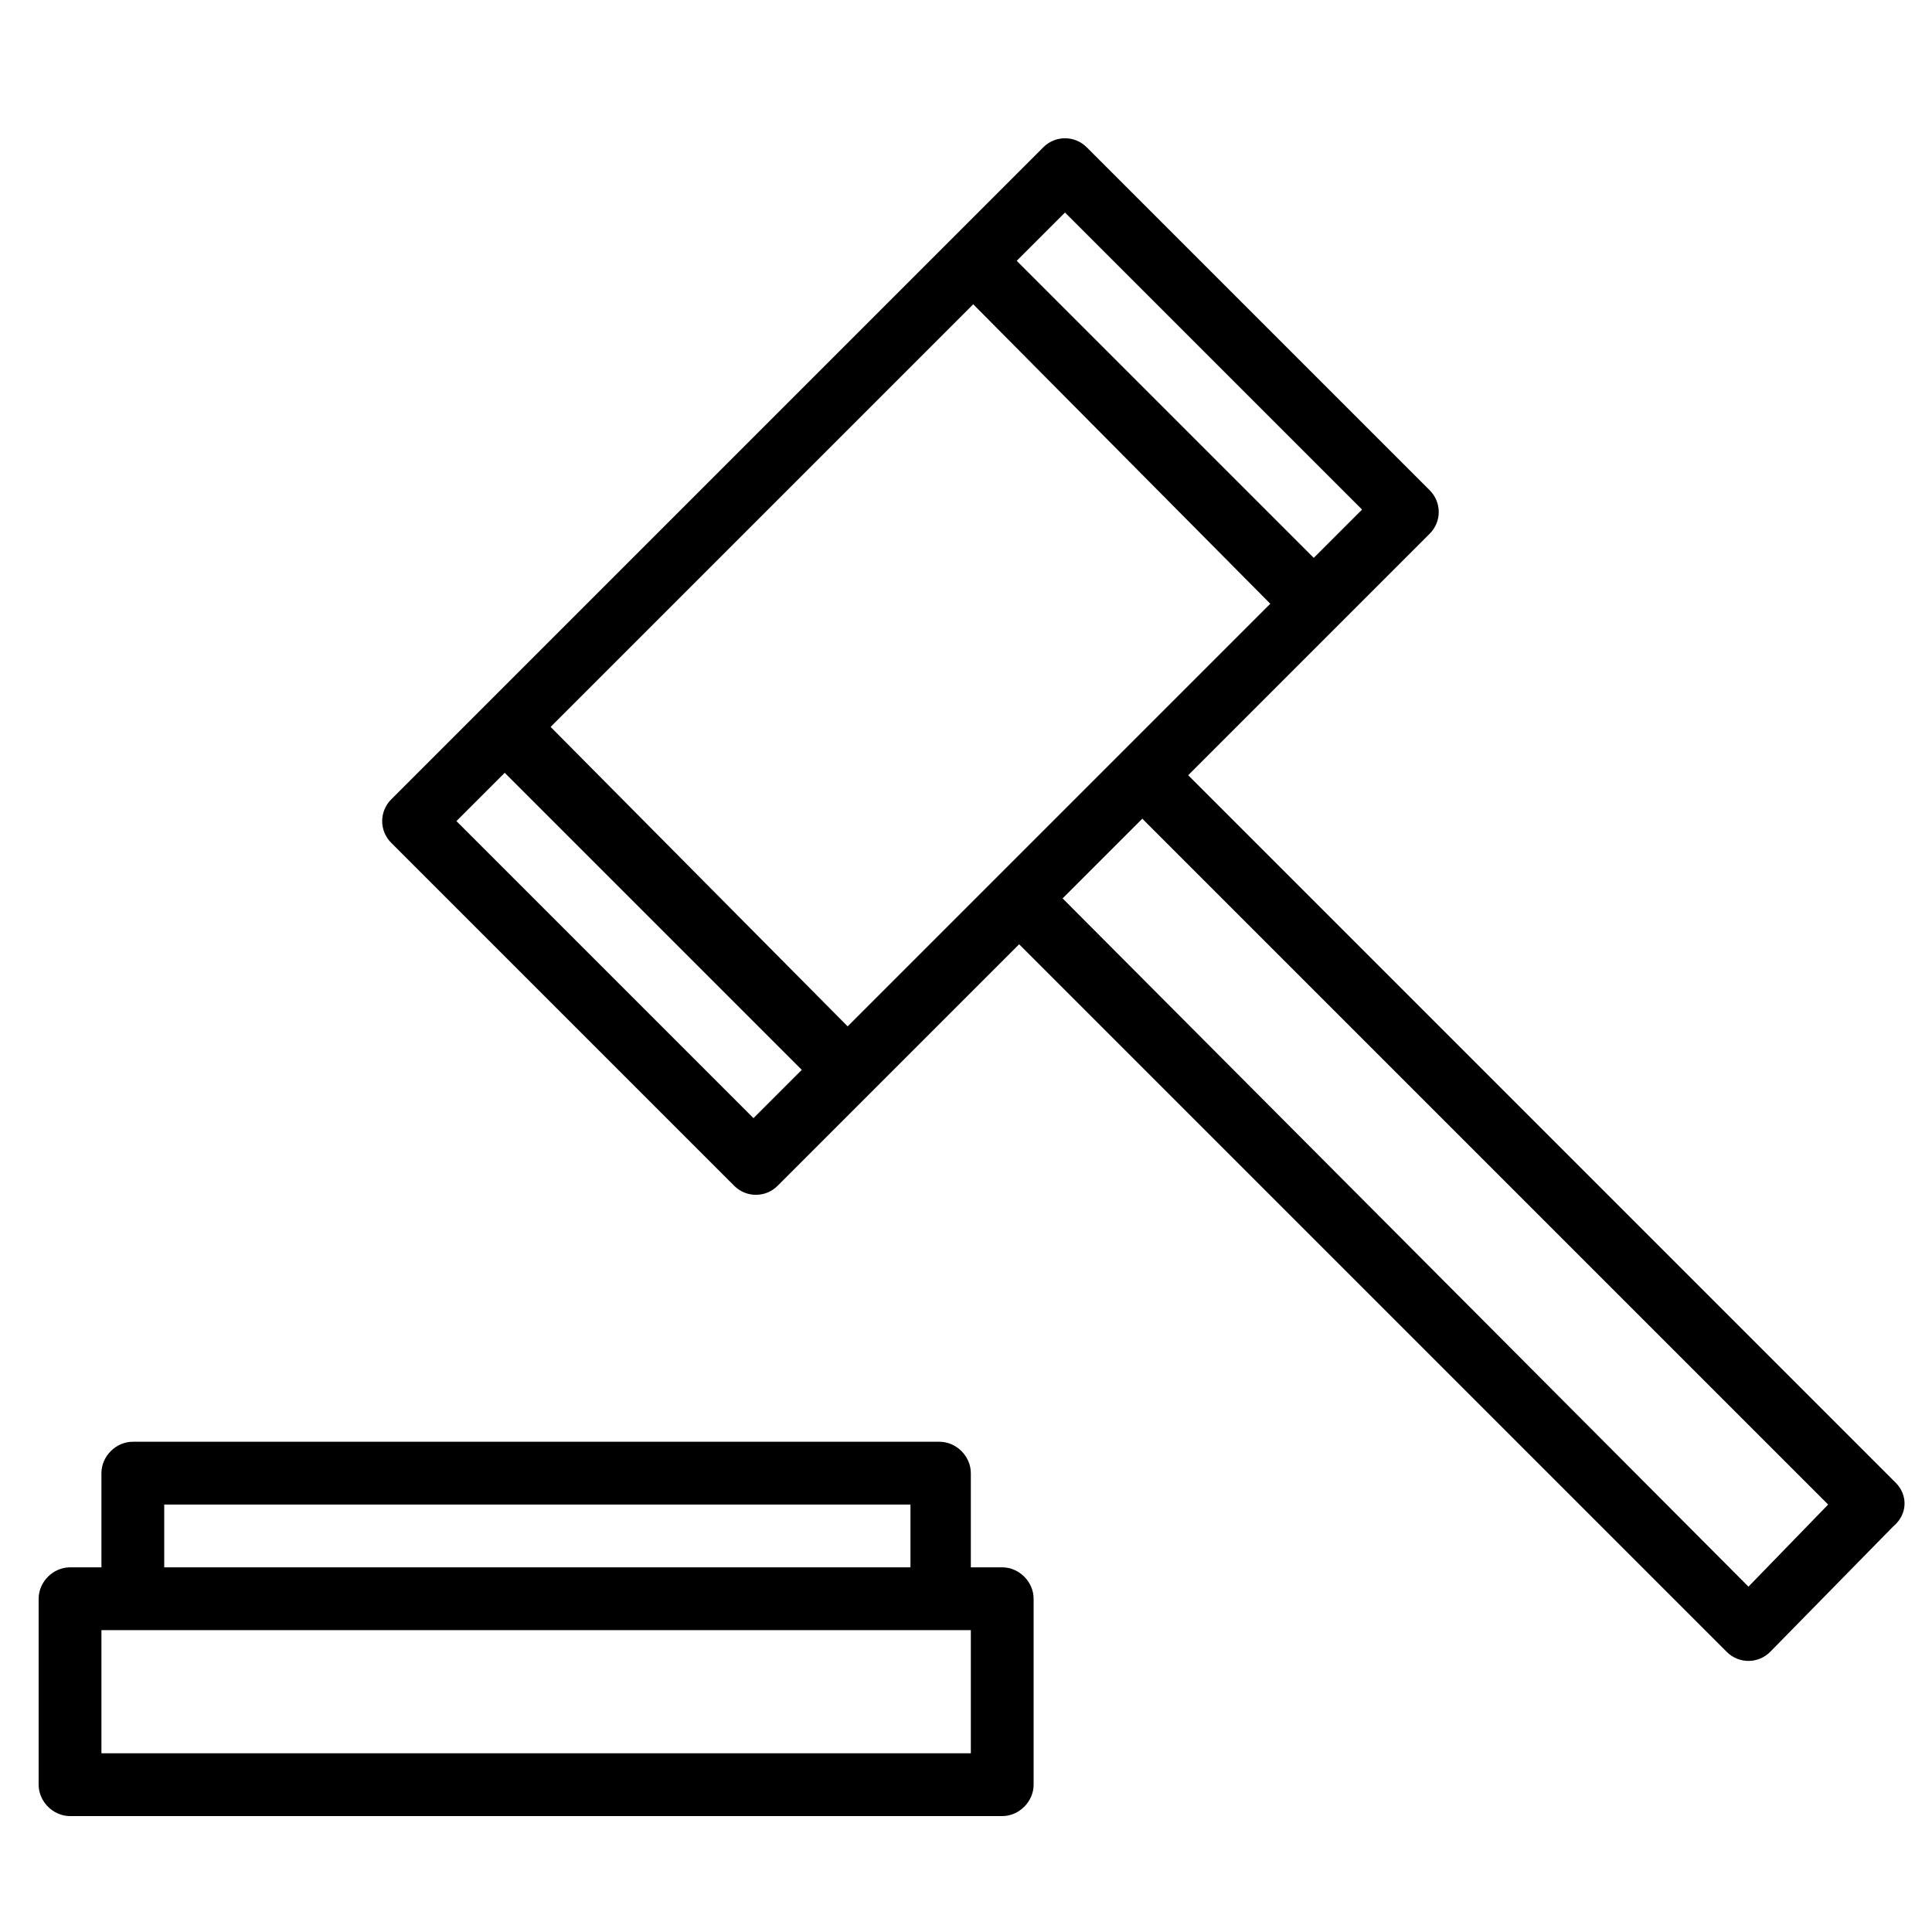 <?xml version="1.0" encoding="utf-8"?>
<!-- Generator: Adobe Illustrator 27.8.0, SVG Export Plug-In . SVG Version: 6.00 Build 0)  -->
<svg version="1.1" id="Calque_1" xmlns="http://www.w3.org/2000/svg" xmlns:xlink="http://www.w3.org/1999/xlink" x="0px" y="0px"
	 viewBox="0 0 80 80" style="enable-background:new 0 0 80 80;" xml:space="preserve">
<style type="text/css">
	.st0{display:none;}
	.st1{display:inline;}
	.st2{display:inline;clip-path:url(#SVGID_00000116925979913242301790000002435697957395330455_);}
	.st3{display:inline;fill-rule:evenodd;clip-rule:evenodd;}
	.st4{display:none;fill-rule:evenodd;clip-rule:evenodd;}
</style>
<g class="st0">
	<defs>
		<rect id="SVGID_1_" x="11.7" y="12" width="57" height="57"/>
	</defs>
	<clipPath id="SVGID_00000163783674906682883480000013268779103423618440_" class="st1">
		<use xlink:href="#SVGID_1_"  style="overflow:visible;"/>
	</clipPath>
	
		<g transform="translate(-553 -122)" style="display:inline;clip-path:url(#SVGID_00000163783674906682883480000013268779103423618440_);">
		<g transform="matrix(-0.399 0 0 0.399 610 122)">
			<g>
				<defs>
					<rect id="SVGID_00000164480077003368545640000006476752719299020984_" x="13.6" y="73" width="57" height="57"/>
				</defs>
				<clipPath id="SVGID_00000170989733329645546160000009974755855237078950_">
					<use xlink:href="#SVGID_00000164480077003368545640000006476752719299020984_"  style="overflow:visible;"/>
				</clipPath>
			</g>
		</g>
	</g>
</g>
<g class="st0">
	<path class="st3" d="M40.2,76.1c-0.6,0-1-0.4-1-1c0-0.6,0.4-1,1-1c18.6,0,33.6-15.1,33.6-33.6c0-18.6-15.1-33.6-33.6-33.6
		c-0.6,0-1-0.5-1-1s0.4-1,1-1c19.7,0,35.6,16,35.6,35.6C75.8,60.1,59.9,76.1,40.2,76.1 M36.2,5c0.6-0.1,1,0.3,1.1,0.9
		C37.4,6.5,37,7,36.5,7c-0.3,0-0.7,0.1-1,0.1c-0.5,0.1-1.1-0.3-1.1-0.9c-0.1-0.6,0.3-1.1,0.9-1.1C35.5,5.1,35.9,5.1,36.2,5 M30.9,6
		c0.5-0.1,1.1,0.2,1.2,0.7C32.3,7.3,32,7.8,31.4,8c-0.7,0.2-1.3,0.4-2,0.6c-0.5,0.2-1.1-0.1-1.3-0.6c-0.2-0.5,0.1-1.1,0.6-1.3
		C29.5,6.4,30.2,6.2,30.9,6 M24.8,8.3c0.5-0.2,1.1,0,1.3,0.5c0.2,0.5,0,1.1-0.5,1.3c-0.6,0.3-1.2,0.6-1.8,0.9
		c-0.5,0.3-1.1,0.1-1.4-0.4c-0.3-0.5-0.1-1.1,0.4-1.4C23.5,8.9,24.1,8.6,24.8,8.3 M19.2,11.6c0.4-0.3,1.1-0.2,1.4,0.2
		c0.3,0.4,0.2,1.1-0.2,1.4c-0.6,0.4-1.1,0.8-1.6,1.3c-0.4,0.4-1.1,0.3-1.4-0.1C17,14,17.1,13.3,17.5,13C18,12.5,18.6,12.1,19.2,11.6
		 M14.3,15.9c0.4-0.4,1-0.4,1.4,0c0.4,0.4,0.4,1,0,1.4c-0.5,0.5-0.9,1-1.4,1.5c-0.4,0.4-1,0.5-1.4,0.1c-0.4-0.4-0.5-1-0.1-1.4
		C13.3,17,13.8,16.5,14.3,15.9 M10.3,21.1c0.3-0.5,0.9-0.6,1.4-0.3c0.5,0.3,0.6,0.9,0.3,1.4c-0.4,0.6-0.7,1.2-1.1,1.8
		c-0.3,0.5-0.9,0.7-1.4,0.4c-0.5-0.3-0.7-0.9-0.4-1.4C9.5,22.3,9.9,21.7,10.3,21.1 M7.3,26.8c0.2-0.5,0.8-0.8,1.3-0.5
		c0.5,0.2,0.8,0.8,0.5,1.3c-0.3,0.6-0.5,1.3-0.7,1.9c-0.2,0.5-0.8,0.8-1.3,0.6c-0.5-0.2-0.8-0.8-0.6-1.3C6.7,28.2,7,27.5,7.3,26.8
		 M5.3,33.1c0.1-0.5,0.6-0.9,1.2-0.8c0.5,0.1,0.9,0.6,0.8,1.2c-0.1,0.7-0.3,1.3-0.4,2c-0.1,0.5-0.6,0.9-1.1,0.8
		c-0.5-0.1-0.9-0.6-0.8-1.1C5,34.5,5.2,33.8,5.3,33.1 M4.6,39.5c0-0.6,0.5-1,1-1c0.6,0,1,0.5,1,1c0,0.3,0,0.6,0,0.9
		c0,0.4,0,0.8,0,1.2c0,0.6-0.4,1-1,1c-0.6,0-1-0.4-1-1c0-0.4,0-0.8,0-1.2C4.6,40.1,4.6,39.8,4.6,39.5 M5,46
		c-0.1-0.5,0.3-1.1,0.8-1.1c0.5-0.1,1.1,0.3,1.1,0.8c0.1,0.7,0.2,1.4,0.4,2c0.1,0.5-0.2,1.1-0.8,1.2C6,49,5.5,48.7,5.4,48.2
		C5.2,47.5,5.1,46.7,5,46 M6.6,52.3c-0.2-0.5,0.1-1.1,0.6-1.3c0.5-0.2,1.1,0.1,1.3,0.6C8.7,52.3,9,53,9.2,53.6
		c0.2,0.5,0,1.1-0.5,1.3c-0.5,0.2-1.1,0-1.3-0.5C7.1,53.7,6.8,53,6.6,52.3 M9.3,58.3c-0.3-0.5-0.1-1.1,0.4-1.4
		c0.5-0.3,1.1-0.1,1.4,0.4c0.3,0.6,0.7,1.2,1.1,1.7c0.3,0.5,0.2,1.1-0.3,1.4c-0.5,0.3-1.1,0.2-1.4-0.3C10.1,59.5,9.7,58.9,9.3,58.3
		 M13.1,63.6c-0.4-0.4-0.3-1.1,0.1-1.4c0.4-0.4,1.1-0.3,1.4,0.1c0.4,0.5,0.9,1,1.4,1.5c0.4,0.4,0.4,1,0,1.4c-0.4,0.4-1,0.4-1.4,0
		C14,64.7,13.5,64.1,13.1,63.6 M17.7,68.1c-0.4-0.4-0.5-1-0.1-1.4c0.4-0.4,1-0.5,1.4-0.1c0.5,0.4,1.1,0.8,1.6,1.2
		c0.5,0.3,0.6,1,0.2,1.4c-0.3,0.5-1,0.6-1.4,0.2C18.9,69,18.3,68.6,17.7,68.1 M23.1,71.8c-0.5-0.3-0.7-0.9-0.4-1.4
		c0.3-0.5,0.9-0.7,1.4-0.4c0.6,0.3,1.2,0.6,1.8,0.9c0.5,0.2,0.7,0.8,0.5,1.3c-0.2,0.5-0.8,0.7-1.3,0.5
		C24.4,72.4,23.8,72.1,23.1,71.8 M29.1,74.3c-0.5-0.2-0.8-0.7-0.6-1.3c0.2-0.5,0.7-0.8,1.3-0.6c0.6,0.2,1.3,0.4,2,0.6
		c0.5,0.1,0.9,0.7,0.7,1.2c-0.1,0.5-0.7,0.9-1.2,0.7C30.5,74.8,29.8,74.6,29.1,74.3 M35.5,75.8c-0.6-0.1-0.9-0.6-0.9-1.1
		c0.1-0.5,0.6-0.9,1.1-0.9c0.3,0,0.7,0.1,1,0.1c0.6,0.1,1,0.5,0.9,1.1c-0.1,0.6-0.5,1-1.1,0.9C36.2,75.9,35.8,75.8,35.5,75.8
		 M22.5,47h-3.1c-2.4,0-4.3-1.9-4.3-4.3v-4.6c0-2.4,1.9-4.3,4.3-4.3h3.1c0.2-0.4,0.3-0.9,0.5-1.3l-2.2-2.2c-1.7-1.7-1.7-4.4,0-6
		l3.3-3.3c1.7-1.7,4.4-1.7,6,0c0,0,2.2,2.2,2.2,2.2c0.4-0.2,0.8-0.4,1.3-0.5v-3.1c0-2.4,1.9-4.3,4.3-4.3h4.6c2.4,0,4.3,1.9,4.3,4.3
		v3.1c0.4,0.2,0.9,0.3,1.3,0.5l2.2-2.2c1.7-1.7,4.4-1.7,6,0l3.3,3.3c1.7,1.7,1.7,4.4,0,6l-2.2,2.2c0.2,0.4,0.4,0.8,0.5,1.3H61
		c2.4,0,4.3,1.9,4.3,4.3v4.6c0,2.4-1.9,4.3-4.3,4.3h-3.1c-0.2,0.4-0.3,0.9-0.5,1.3l2.2,2.2c1.7,1.7,1.7,4.4,0,6l-3.3,3.3
		c-1.7,1.7-4.4,1.7-6,0l-2.2-2.2c-0.4,0.2-0.8,0.4-1.3,0.5v3.1c0,2.4-1.9,4.3-4.3,4.3h-4.6c-2.4,0-4.3-1.9-4.3-4.3v-3.1
		c-0.4-0.2-0.9-0.3-1.3-0.5l-2.2,2.2c-1.7,1.7-4.4,1.7-6,0l-3.3-3.3c-1.7-1.7-1.7-4.4,0-6c0,0,2.2-2.2,2.2-2.2
		C22.9,47.9,22.7,47.5,22.5,47 M24.2,45.7c0.3,0.8,0.6,1.6,1,2.3c0.2,0.4,0.1,0.9-0.2,1.2l-2.7,2.7c-0.9,0.9-0.9,2.3,0,3.2l3.3,3.3
		c0.9,0.9,2.3,0.9,3.2,0l2.7-2.7c0.3-0.3,0.8-0.4,1.2-0.2c0.7,0.4,1.5,0.7,2.3,1c0.4,0.1,0.7,0.5,0.7,1v3.8c0,1.2,1,2.2,2.2,2.2h4.6
		c1.2,0,2.2-1,2.2-2.2v-3.8c0-0.4,0.3-0.8,0.7-1c0.8-0.3,1.6-0.6,2.3-1c0.4-0.2,0.9-0.1,1.2,0.2l2.7,2.7c0.9,0.9,2.3,0.9,3.2,0
		l3.3-3.3c0.9-0.9,0.9-2.3,0-3.2l-2.7-2.7c-0.3-0.3-0.4-0.8-0.2-1.2c0.4-0.8,0.7-1.5,1-2.3c0.1-0.4,0.5-0.7,1-0.7H61
		c1.2,0,2.2-1,2.2-2.2v-4.6c0-1.2-1-2.2-2.2-2.2h-3.8c-0.4,0-0.8-0.3-1-0.7c-0.3-0.8-0.6-1.6-1-2.3c-0.2-0.4-0.1-0.9,0.2-1.2
		l2.7-2.7c0.9-0.9,0.9-2.3,0-3.2l-3.3-3.3c-0.9-0.9-2.3-0.9-3.2,0L49,25.2c-0.3,0.3-0.8,0.4-1.2,0.2c-0.7-0.4-1.5-0.7-2.3-1
		c-0.4-0.1-0.7-0.5-0.7-1v-3.8c0-1.2-1-2.2-2.2-2.2h-4.6c-1.2,0-2.2,1-2.2,2.2v3.8c0,0.4-0.3,0.8-0.7,1c-0.8,0.3-1.6,0.6-2.3,1
		c-0.4,0.2-0.9,0.1-1.2-0.2l-2.7-2.7c-0.9-0.9-2.3-0.9-3.2,0l-3.3,3.3c-0.9,0.9-0.9,2.3,0,3.2l2.7,2.7c0.3,0.3,0.4,0.8,0.2,1.2
		c-0.4,0.8-0.7,1.5-1,2.3c-0.1,0.4-0.5,0.7-1,0.7h-3.8c-1.2,0-2.2,1-2.2,2.2v4.6c0,1.2,1,2.2,2.2,2.2h3.8
		C23.7,45,24.1,45.3,24.2,45.7 M40.2,31.4c5,0,9.1,4.1,9.1,9.1c0,5-4.1,9.1-9.1,9.1c-5,0-9.1-4.1-9.1-9.1
		C31.1,35.4,35.2,31.4,40.2,31.4 M40.2,33.4c-3.9,0-7.1,3.2-7.1,7.1c0,3.9,3.2,7.1,7.1,7.1c3.9,0,7.1-3.2,7.1-7.1
		C47.3,36.6,44.1,33.4,40.2,33.4"/>
	<path class="st1" d="M40.2,76.2c-0.6,0-1.1-0.5-1.1-1.1c0-0.6,0.5-1.1,1.1-1.1c18.5,0,33.5-15,33.5-33.5C73.7,22,58.7,7,40.2,7
		c-0.6,0-1.1-0.5-1.1-1.1c0-0.6,0.5-1.1,1.1-1.1C59.9,4.7,76,20.7,76,40.5C76,60.2,59.9,76.2,40.2,76.2 M40.2,5
		c-0.5,0-0.9,0.4-0.9,0.9c0,0.5,0.4,0.9,0.9,0.9C58.8,6.7,74,21.8,74,40.5c0,18.6-15.2,33.8-33.8,33.8c-0.5,0-0.9,0.4-0.9,0.9
		c0,0.5,0.4,0.9,0.9,0.9C59.8,76,75.7,60,75.7,40.5C75.7,20.9,59.8,5,40.2,5 M36.7,76.1c0,0-0.1,0-0.1,0c-0.4,0-0.7-0.1-1.1-0.1
		c-0.6-0.1-1.1-0.7-1-1.3c0.1-0.6,0.7-1.1,1.3-1c0.3,0,0.7,0.1,1,0.1c0.3,0,0.6,0.2,0.8,0.4c0.2,0.2,0.3,0.5,0.3,0.8
		C37.7,75.6,37.2,76.1,36.7,76.1 M35.5,75.7c0.4,0,0.7,0.1,1.1,0.1c0,0,0.1,0,0.1,0c0.4,0,0.8-0.3,0.9-0.8c0-0.2,0-0.5-0.2-0.6
		c-0.1-0.2-0.4-0.3-0.6-0.3c-0.3,0-0.7-0.1-1-0.1c-0.5-0.1-0.9,0.3-1,0.7C34.7,75.2,35,75.6,35.5,75.7 M31.5,75.1
		c-0.1,0-0.2,0-0.3,0c-0.7-0.2-1.4-0.4-2.1-0.6c-0.3-0.1-0.5-0.3-0.7-0.6c-0.1-0.3-0.2-0.6-0.1-0.9c0.1-0.3,0.3-0.5,0.6-0.7
		c0.3-0.1,0.6-0.2,0.9-0.1c0.7,0.2,1.3,0.4,2,0.6c0.3,0.1,0.5,0.3,0.7,0.5c0.2,0.3,0.2,0.6,0.1,0.9c-0.1,0.3-0.3,0.5-0.5,0.7
		C31.9,75.1,31.7,75.1,31.5,75.1 M29.4,72.5c-0.1,0-0.3,0-0.4,0.1c-0.2,0.1-0.4,0.3-0.4,0.5c-0.1,0.2-0.1,0.5,0,0.7
		c0.1,0.2,0.3,0.4,0.5,0.4c0.7,0.2,1.4,0.4,2.1,0.6c0.2,0.1,0.5,0,0.7-0.1c0.2-0.1,0.3-0.3,0.4-0.5c0.1-0.2,0-0.5-0.1-0.7
		c-0.1-0.2-0.3-0.3-0.5-0.4c-0.6-0.2-1.3-0.4-2-0.6C29.6,72.5,29.5,72.5,29.4,72.5 M25.5,73c-0.2,0-0.3,0-0.5-0.1
		c-0.6-0.3-1.3-0.6-1.9-1c-0.6-0.3-0.8-1-0.5-1.6c0.1-0.3,0.4-0.5,0.7-0.5c0.3-0.1,0.6-0.1,0.9,0.1c0.6,0.3,1.2,0.6,1.8,0.9
		c0.3,0.1,0.5,0.4,0.6,0.6c0.1,0.3,0.1,0.6,0,0.9C26.3,72.7,25.9,73,25.5,73 M23.2,71.6c0.6,0.4,1.3,0.7,1.9,1
		c0.4,0.2,0.9,0,1.2-0.4c0.1-0.2,0.1-0.4,0-0.7c-0.1-0.2-0.2-0.4-0.4-0.5c-0.6-0.3-1.2-0.6-1.8-0.9c-0.2-0.1-0.4-0.1-0.7-0.1
		c-0.2,0.1-0.4,0.2-0.5,0.4C22.6,70.9,22.8,71.4,23.2,71.6 M20,69.8c-0.2,0-0.5-0.1-0.7-0.2c-0.6-0.4-1.2-0.9-1.7-1.3v0
		c-0.5-0.4-0.6-1.1-0.2-1.6c0.4-0.5,1.1-0.6,1.6-0.2c0.5,0.4,1.1,0.8,1.6,1.2c0.2,0.2,0.4,0.4,0.5,0.7c0,0.3,0,0.6-0.2,0.9
		C20.8,69.6,20.4,69.8,20,69.8 M17.8,68c0.6,0.4,1.1,0.9,1.7,1.3c0.4,0.3,0.9,0.2,1.2-0.2c0.1-0.2,0.2-0.4,0.1-0.6
		c0-0.2-0.2-0.4-0.3-0.6c-0.6-0.4-1.1-0.8-1.6-1.3c-0.4-0.3-0.9-0.2-1.2,0.1C17.4,67.2,17.4,67.7,17.8,68 M15.3,65.6L15.3,65.6
		c-0.3,0-0.6-0.1-0.8-0.4c-0.5-0.5-1-1.1-1.5-1.6c-0.4-0.5-0.4-1.2,0.1-1.6c0.5-0.4,1.2-0.4,1.6,0.1c0.4,0.5,0.9,1,1.4,1.5
		c0.4,0.5,0.4,1.2,0,1.6C15.8,65.5,15.6,65.6,15.3,65.6 M13.2,63.5c0.5,0.5,1,1.1,1.5,1.6c0.2,0.2,0.4,0.3,0.6,0.3
		c0.2,0,0.5-0.1,0.6-0.2c0.3-0.3,0.4-0.9,0-1.2c-0.5-0.5-0.9-1-1.4-1.5c-0.3-0.4-0.9-0.4-1.2-0.1C12.9,62.6,12.9,63.1,13.2,63.5
		 M42.5,65.6h-4.6c-2.4,0-4.4-2-4.4-4.4v-3c-0.4-0.1-0.7-0.3-1.1-0.5l-2.1,2.1c-0.8,0.8-1.9,1.3-3.1,1.3c-1.2,0-2.3-0.5-3.1-1.3
		l-3.3-3.3c-0.8-0.8-1.3-1.9-1.3-3.1c0-1.2,0.5-2.3,1.3-3.1l1.8-1.8c0.1-0.1,0.2-0.2,0.3-0.3c-0.2-0.4-0.3-0.7-0.5-1.1h-3
		c-2.4,0-4.4-2-4.4-4.4v-4.6c0-2.4,2-4.4,4.4-4.4h3c0.1-0.4,0.3-0.7,0.5-1.1l-2.1-2.1c-1.7-1.7-1.7-4.5,0-6.2l3.3-3.3
		c0.8-0.8,1.9-1.3,3.1-1.3c1.2,0,2.3,0.5,3.1,1.3c1.4,1.4,1.9,1.9,2.1,2.1c0.4-0.2,0.7-0.3,1.1-0.5v-3c0-2.4,2-4.4,4.4-4.4h4.6
		c2.4,0,4.4,2,4.4,4.4v3c0.4,0.1,0.7,0.3,1.1,0.5l2.1-2.1c1.7-1.7,4.5-1.7,6.2,0l3.3,3.3c1.7,1.7,1.7,4.5,0,6.2l-2.1,2.1
		c0.2,0.4,0.3,0.7,0.5,1.1h3c2.4,0,4.4,2,4.4,4.4v4.6c0,2.4-2,4.4-4.4,4.4h-3c-0.1,0.4-0.3,0.7-0.5,1.1l2.1,2.1
		c0.8,0.8,1.3,1.9,1.3,3.1c0,1.2-0.5,2.3-1.3,3.1l-3.3,3.3c-0.8,0.8-1.9,1.3-3.1,1.3c-1.2,0-2.3-0.5-3.1-1.3L48,57.8
		c-0.3,0.2-0.7,0.3-1.1,0.5v3C46.9,63.6,44.9,65.6,42.5,65.6 M32.3,57.4L32.3,57.4c0.5,0.2,0.9,0.4,1.3,0.6l0.1,0v3.2
		c0,2.3,1.8,4.1,4.1,4.1h4.6c2.3,0,4.1-1.8,4.1-4.1V58l0.1,0c0.4-0.2,0.9-0.3,1.3-0.5l0.1,0l0.1,0.1l2.2,2.2
		c0.8,0.8,1.8,1.2,2.9,1.2c1.1,0,2.1-0.4,2.9-1.2l3.3-3.3c0.8-0.8,1.2-1.8,1.2-2.9c0-1.1-0.4-2.1-1.2-2.9l-2.2-2.2l0-0.1
		c0.2-0.4,0.4-0.8,0.5-1.3l0-0.1H61c2.3,0,4.1-1.8,4.1-4.1v-4.6c0-2.3-1.8-4.1-4.1-4.1h-3.2l0-0.1c-0.2-0.4-0.3-0.9-0.5-1.3l0-0.1
		l0.1-0.1l2.2-2.2c1.6-1.6,1.6-4.2,0-5.8l-3.3-3.3c-1.6-1.6-4.2-1.6-5.8,0l-2.2,2.2l-0.1,0c-0.4-0.2-0.8-0.4-1.3-0.5l-0.1,0v-3.2
		c0-2.3-1.8-4.1-4.1-4.1h-4.6c-2.3,0-4.1,1.8-4.1,4.1v3.2l-0.1,0c-0.4,0.2-0.8,0.3-1.3,0.5l-0.2,0.1v-0.2c-0.3-0.3-2.1-2.1-2.1-2.1
		c-0.8-0.8-1.8-1.2-2.9-1.2c-1.1,0-2.1,0.4-2.9,1.2L21,24.5c-1.6,1.6-1.6,4.2,0,5.8l2.2,2.2l0,0.1c-0.2,0.4-0.4,0.8-0.5,1.3l0,0.1
		h-3.2c-2.3,0-4.1,1.8-4.1,4.1v4.6c0,2.3,1.8,4.1,4.1,4.1h3.2l0,0.1c0.2,0.4,0.3,0.9,0.5,1.3l0.3,0.7L23,48.5
		c-0.3,0.3-1.4,1.4-2.1,2.1c-0.8,0.8-1.2,1.8-1.2,2.9c0,1.1,0.4,2.1,1.2,2.9l3.3,3.3c0.8,0.8,1.8,1.2,2.9,1.2c1.1,0,2.1-0.4,2.9-1.2
		L32.3,57.4z M42.5,63.6h-4.6c-1.3,0-2.4-1.1-2.4-2.4v-3.8c0-0.4-0.2-0.7-0.6-0.8c-0.8-0.3-1.6-0.6-2.4-1c-0.3-0.2-0.7-0.1-1,0.2
		l-2.7,2.7c-0.5,0.4-1,0.7-1.7,0.7c-0.6,0-1.2-0.2-1.7-0.7l-3.3-3.3c-0.4-0.5-0.7-1-0.7-1.7c0-0.6,0.2-1.2,0.7-1.7l2.7-2.7
		c0.3-0.3,0.3-0.7,0.2-1c-0.4-0.8-0.7-1.6-1-2.4c-0.1-0.4-0.4-0.6-0.8-0.6h-3.8c-1.3,0-2.4-1.1-2.4-2.4v-4.6c0-1.3,1.1-2.4,2.4-2.4
		h3.8c0.4,0,0.7-0.2,0.8-0.6c0.3-0.8,0.6-1.6,1-2.4c0.2-0.3,0.1-0.7-0.2-1l-2.7-2.7c-0.4-0.5-0.7-1-0.7-1.7s0.2-1.2,0.7-1.7l3.3-3.3
		c0.4-0.4,1-0.7,1.7-0.7c0.6,0,1.2,0.2,1.7,0.7l2.7,2.7c0.3,0.3,0.7,0.3,1,0.2c0.8-0.4,1.6-0.7,2.4-1c0.4-0.1,0.6-0.4,0.6-0.8v-3.8
		c0-1.3,1.1-2.4,2.4-2.4h4.6c1.3,0,2.4,1.1,2.4,2.4v3.8c0,0.4,0.2,0.7,0.6,0.8c0.8,0.3,1.6,0.6,2.4,1c0.3,0.2,0.7,0.1,1-0.2l2.7-2.7
		c0.4-0.4,1-0.7,1.7-0.7c0.6,0,1.2,0.2,1.7,0.7l3.3,3.3c0.4,0.4,0.7,1,0.7,1.7c0,0.6-0.2,1.2-0.7,1.7l-2.7,2.7
		c-0.3,0.3-0.3,0.7-0.2,1c0.4,0.8,0.7,1.6,1,2.4c0.1,0.4,0.4,0.6,0.8,0.6H61c1.3,0,2.4,1.1,2.4,2.4v4.6c0,1.3-1.1,2.4-2.4,2.4h-3.8
		c-0.4,0-0.7,0.2-0.8,0.6c-0.3,0.8-0.6,1.6-1,2.4c-0.2,0.3-0.1,0.7,0.2,1l2.7,2.7c0.4,0.4,0.7,1,0.7,1.7c0,0.6-0.2,1.2-0.7,1.7
		l-3.3,3.3c-0.5,0.4-1,0.7-1.7,0.7c-0.6,0-1.2-0.2-1.7-0.7l-2.7-2.7c-0.3-0.3-0.7-0.3-1-0.2c-0.8,0.4-1.6,0.7-2.4,1
		c-0.4,0.1-0.6,0.4-0.6,0.8v3.8C44.9,62.5,43.8,63.6,42.5,63.6 M32.1,55.3c0.2,0,0.4,0,0.5,0.1c0.7,0.4,1.5,0.7,2.3,1
		c0.5,0.2,0.8,0.6,0.8,1.1v3.8c0,1.2,0.9,2.1,2.1,2.1h4.6c1.2,0,2.1-0.9,2.1-2.1v-3.8c0-0.5,0.3-0.9,0.8-1.1c0.8-0.3,1.6-0.6,2.3-1
		c0.4-0.2,1-0.1,1.3,0.2l2.7,2.7c0.4,0.4,0.9,0.6,1.5,0.6c0.6,0,1.1-0.2,1.5-0.6L58,55c0.4-0.4,0.6-0.9,0.6-1.5
		c0-0.6-0.2-1.1-0.6-1.5l-2.7-2.7C55,49,54.9,48.4,55.1,48c0.4-0.7,0.7-1.5,1-2.3c0.2-0.5,0.6-0.8,1.1-0.8H61c1.2,0,2.1-0.9,2.1-2.1
		v-4.6c0-1.2-0.9-2.1-2.1-2.1h-3.8c-0.5,0-0.9-0.3-1.1-0.8c-0.3-0.8-0.6-1.6-1-2.3c-0.2-0.4-0.1-1,0.2-1.3l2.7-2.7
		c0.4-0.4,0.6-0.9,0.6-1.5c0-0.6-0.2-1.1-0.6-1.5l-3.3-3.3c-0.4-0.4-0.9-0.6-1.5-0.6c-0.6,0-1.1,0.2-1.5,0.6l-2.7,2.7
		c-0.3,0.4-0.9,0.4-1.3,0.2c-0.7-0.4-1.5-0.7-2.3-1c-0.5-0.2-0.8-0.6-0.8-1.1v-3.8c0-1.2-0.9-2.1-2.1-2.1h-4.6
		c-1.2,0-2.1,0.9-2.1,2.1v3.8c0,0.5-0.3,0.9-0.8,1.1c-0.8,0.3-1.6,0.6-2.3,1c-0.4,0.2-1,0.1-1.3-0.2l-2.7-2.7
		c-0.4-0.4-0.9-0.6-1.5-0.6c-0.6,0-1.1,0.2-1.5,0.6l-3.3,3.3c-0.4,0.4-0.6,0.9-0.6,1.5c0,0.6,0.2,1.1,0.6,1.5l2.7,2.7
		c0.3,0.4,0.4,0.9,0.2,1.3c-0.4,0.7-0.7,1.5-1,2.3c-0.2,0.5-0.6,0.8-1.1,0.8h-3.8c-1.2,0-2.1,0.9-2.1,2.1v4.6c0,1.2,0.9,2.1,2.1,2.1
		h3.8c0.5,0,0.9,0.3,1.1,0.8c0.3,0.8,0.6,1.6,1,2.3c0.2,0.4,0.1,1-0.2,1.3L22.4,52c-0.4,0.4-0.6,0.9-0.6,1.5c0,0.6,0.2,1.1,0.6,1.5
		l3.3,3.3c0.4,0.4,0.9,0.6,1.5,0.6c0.6,0,1.1-0.2,1.5-0.6l2.7-2.7C31.6,55.4,31.8,55.3,32.1,55.3 M11.3,60.7c-0.1,0-0.2,0-0.2,0
		c-0.3-0.1-0.6-0.2-0.7-0.5c-0.4-0.6-0.8-1.2-1.1-1.9C9,58.1,9,57.8,9.1,57.5c0.1-0.3,0.3-0.5,0.5-0.7c0.3-0.2,0.6-0.2,0.9-0.1
		c0.3,0.1,0.5,0.3,0.7,0.5c0.3,0.6,0.7,1.2,1.1,1.7c0.3,0.5,0.2,1.2-0.3,1.6C11.7,60.6,11.5,60.7,11.3,60.7 M10.2,56.9
		c-0.1,0-0.3,0-0.4,0.1c-0.2,0.1-0.3,0.3-0.4,0.5c-0.1,0.2,0,0.5,0.1,0.7c0.3,0.6,0.7,1.2,1.1,1.8c0.1,0.2,0.3,0.3,0.5,0.4
		c0.2,0,0.5,0,0.7-0.1c0.4-0.3,0.5-0.8,0.2-1.2c-0.4-0.6-0.7-1.2-1.1-1.8c-0.1-0.2-0.3-0.3-0.5-0.4C10.3,56.9,10.3,56.9,10.2,56.9
		 M8.3,55.1c-0.4,0-0.9-0.3-1.1-0.7c-0.3-0.7-0.5-1.4-0.8-2c-0.2-0.6,0.1-1.2,0.7-1.5c0.3-0.1,0.6-0.1,0.9,0
		c0.3,0.1,0.5,0.4,0.6,0.7c0.2,0.6,0.5,1.3,0.7,1.9c0.2,0.6,0,1.3-0.6,1.5C8.6,55.1,8.4,55.1,8.3,55.1 M6.7,52.3
		c0.2,0.7,0.5,1.4,0.8,2c0.2,0.4,0.7,0.6,1.1,0.5c0.2-0.1,0.4-0.3,0.5-0.5c0.1-0.2,0.1-0.4,0-0.7c-0.3-0.6-0.5-1.3-0.7-1.9
		c-0.1-0.2-0.2-0.4-0.4-0.5c-0.2-0.1-0.4-0.1-0.7,0C6.8,51.4,6.6,51.8,6.7,52.3 M40.2,49.7c-5.1,0-9.2-4.1-9.2-9.2
		c0-5.1,4.1-9.2,9.2-9.2s9.2,4.1,9.2,9.2C49.4,45.5,45.3,49.7,40.2,49.7 M40.2,31.5c-4.9,0-8.9,4-8.9,8.9c0,4.9,4,8.9,8.9,8.9
		s8.9-4,8.9-8.9C49.1,35.5,45.1,31.5,40.2,31.5 M6.4,49.1c-0.2,0-0.4-0.1-0.6-0.2c-0.3-0.2-0.4-0.4-0.5-0.7C5.1,47.5,5,46.8,4.9,46
		c0-0.3,0-0.6,0.2-0.9c0.2-0.2,0.4-0.4,0.7-0.5c0.6-0.1,1.2,0.3,1.3,1c0.1,0.7,0.2,1.3,0.4,2c0.1,0.3,0,0.6-0.2,0.9
		c-0.2,0.3-0.4,0.4-0.7,0.5C6.5,49.1,6.5,49.1,6.4,49.1 M6,45c0,0-0.1,0-0.1,0c-0.2,0-0.4,0.2-0.6,0.3S5.1,45.8,5.1,46
		c0.1,0.7,0.2,1.4,0.4,2.1c0,0.2,0.2,0.4,0.4,0.5c0.2,0.1,0.4,0.2,0.7,0.1c0.2,0,0.4-0.2,0.5-0.4c0.1-0.2,0.2-0.4,0.1-0.7
		c-0.1-0.7-0.3-1.4-0.4-2C6.8,45.3,6.4,45,6,45 M40.2,47.7c-4,0-7.2-3.2-7.2-7.2c0-4,3.2-7.2,7.2-7.2s7.2,3.2,7.2,7.2
		C47.4,44.4,44.2,47.7,40.2,47.7 M40.2,33.5c-3.8,0-6.9,3.1-6.9,6.9c0,3.8,3.1,6.9,6.9,6.9c3.8,0,6.9-3.1,6.9-6.9
		C47.1,36.6,44,33.5,40.2,33.5 M5.6,42.8c-0.3,0-0.6-0.1-0.8-0.3c-0.2-0.2-0.4-0.5-0.4-0.8c0-0.4,0-0.8,0-1.2c0-0.3,0-0.6,0-0.9
		c0-0.6,0.5-1.1,1.1-1.1c0,0,0,0,0,0c0.3,0,0.6,0.1,0.8,0.4c0.2,0.2,0.3,0.5,0.3,0.8c0,0.3,0,0.6,0,0.9c0,0.4,0,0.8,0,1.2
		c0,0.3-0.1,0.6-0.3,0.8C6.2,42.7,5.9,42.8,5.6,42.8C5.6,42.8,5.6,42.8,5.6,42.8 M4.7,39.5c0,0.3,0,0.6,0,0.9c0,0.4,0,0.8,0,1.2
		c0,0.2,0.1,0.4,0.3,0.6c0.2,0.2,0.4,0.2,0.6,0.2c0,0,0,0,0,0c0.2,0,0.4-0.1,0.6-0.3c0.2-0.2,0.2-0.4,0.2-0.6c0-0.4,0-0.8,0-1.2
		c0-0.3,0-0.6,0-0.9c0-0.2-0.1-0.4-0.2-0.6c-0.2-0.2-0.4-0.3-0.6-0.3c0,0,0,0,0,0C5.1,38.7,4.7,39.1,4.7,39.5 M5.9,36.5
		c-0.1,0-0.1,0-0.2,0c-0.3,0-0.6-0.2-0.8-0.4c-0.2-0.2-0.3-0.5-0.2-0.9C4.9,34.5,5,33.7,5.2,33c0.1-0.6,0.7-1,1.4-0.9
		c0.3,0.1,0.6,0.2,0.7,0.5c0.2,0.3,0.2,0.6,0.2,0.9c-0.1,0.7-0.3,1.3-0.4,2c0,0.3-0.2,0.6-0.5,0.8C6.4,36.4,6.2,36.5,5.9,36.5
		 M5.5,33.1c-0.1,0.7-0.3,1.4-0.4,2.1c0,0.2,0,0.5,0.2,0.6c0.1,0.2,0.3,0.3,0.6,0.3c0.2,0,0.5,0,0.6-0.2c0.2-0.1,0.3-0.3,0.3-0.6
		c0.1-0.7,0.2-1.4,0.4-2c0-0.2,0-0.5-0.1-0.7c-0.1-0.2-0.3-0.3-0.5-0.4C6,32.3,5.6,32.6,5.5,33.1 M7.4,30.3c-0.1,0-0.2,0-0.4-0.1
		c-0.3-0.1-0.5-0.3-0.7-0.6c-0.1-0.3-0.2-0.6-0.1-0.9c0.2-0.7,0.5-1.4,0.8-2c0.1-0.3,0.3-0.5,0.6-0.6C8,26,8.3,26,8.6,26.2
		c0.3,0.1,0.5,0.3,0.6,0.6c0.1,0.3,0.1,0.6,0,0.9c-0.3,0.6-0.5,1.3-0.7,1.9C8.4,30,7.9,30.3,7.4,30.3 M8.2,26.4
		c-0.1,0-0.2,0-0.3,0.1c-0.2,0.1-0.4,0.3-0.5,0.5c-0.3,0.7-0.5,1.4-0.8,2c-0.1,0.2-0.1,0.5,0,0.7c0.1,0.2,0.3,0.4,0.5,0.4
		c0.4,0.2,0.9-0.1,1.1-0.5c0.2-0.6,0.5-1.3,0.7-1.9c0.1-0.2,0.1-0.4,0-0.7c-0.1-0.2-0.3-0.4-0.5-0.5C8.4,26.4,8.3,26.4,8.2,26.4
		 M10,24.6c-0.2,0-0.4,0-0.6-0.1c-0.5-0.3-0.7-1-0.4-1.6c0.4-0.6,0.7-1.3,1.1-1.9v0c0.3-0.5,1.1-0.7,1.6-0.3
		c0.5,0.3,0.7,1.1,0.3,1.6c-0.4,0.6-0.7,1.2-1.1,1.7c-0.1,0.3-0.4,0.5-0.7,0.5C10.2,24.6,10.1,24.6,10,24.6 M10.4,21.1
		C10,21.7,9.6,22.4,9.3,23c-0.2,0.4-0.1,0.9,0.3,1.2c0.2,0.1,0.4,0.1,0.7,0.1c0.2-0.1,0.4-0.2,0.5-0.4c0.3-0.6,0.7-1.2,1.1-1.8
		c0.3-0.4,0.1-0.9-0.3-1.2C11.2,20.6,10.7,20.7,10.4,21.1 M13.6,19.4c-0.3,0-0.5-0.1-0.7-0.3c-0.2-0.2-0.4-0.5-0.4-0.8
		c0-0.3,0.1-0.6,0.3-0.8c0.5-0.5,0.9-1.1,1.5-1.6c0.2-0.2,0.5-0.3,0.8-0.4c0,0,0,0,0,0c0.3,0,0.6,0.1,0.8,0.3
		c0.2,0.2,0.3,0.5,0.4,0.8c0,0.3-0.1,0.6-0.3,0.8c-0.5,0.5-0.9,1-1.4,1.5c-0.2,0.2-0.5,0.4-0.8,0.4C13.7,19.4,13.7,19.4,13.6,19.4
		 M15,15.8c-0.2,0-0.5,0.1-0.6,0.3c-0.5,0.5-1,1.1-1.4,1.6c-0.1,0.2-0.2,0.4-0.2,0.6c0,0.2,0.1,0.4,0.3,0.6c0.2,0.1,0.4,0.2,0.6,0.2
		c0.2,0,0.4-0.1,0.6-0.3c0.4-0.5,0.9-1,1.4-1.5c0.2-0.2,0.2-0.4,0.2-0.6c0-0.2-0.1-0.4-0.3-0.6S15.3,15.8,15,15.8 M18.1,14.9
		c0,0-0.1,0-0.1,0c-0.3,0-0.6-0.2-0.8-0.4C17.1,14.3,17,14,17,13.6c0-0.3,0.2-0.6,0.4-0.8c0.6-0.5,1.1-0.9,1.7-1.3
		c0.5-0.4,1.2-0.3,1.6,0.3c0.2,0.2,0.3,0.5,0.2,0.8c0,0.3-0.2,0.6-0.5,0.7c-0.5,0.4-1.1,0.8-1.6,1.3C18.7,14.8,18.4,14.9,18.1,14.9
		 M19.3,11.8L19.3,11.8c-0.6,0.4-1.2,0.9-1.7,1.3c-0.2,0.1-0.3,0.4-0.3,0.6c0,0.2,0,0.5,0.2,0.6c0.1,0.2,0.4,0.3,0.6,0.3
		c0.2,0,0.5,0,0.6-0.2c0.5-0.4,1.1-0.9,1.6-1.3c0.2-0.1,0.3-0.3,0.3-0.6c0-0.2,0-0.5-0.2-0.6C20.2,11.6,19.7,11.5,19.3,11.8
		 M23.4,11.3c-0.4,0-0.8-0.2-1-0.6c-0.1-0.3-0.2-0.6-0.1-0.9c0.1-0.3,0.3-0.5,0.5-0.7c0.6-0.3,1.3-0.7,1.9-1C25,8,25.3,8,25.6,8.1
		c0.3,0.1,0.5,0.3,0.7,0.6c0.3,0.6,0,1.3-0.5,1.5c-0.6,0.3-1.2,0.6-1.8,0.9C23.7,11.3,23.5,11.3,23.4,11.3 M24.9,8.4
		c-0.7,0.3-1.3,0.7-1.9,1c-0.2,0.1-0.3,0.3-0.4,0.5c-0.1,0.2,0,0.5,0.1,0.7c0.2,0.4,0.8,0.6,1.2,0.3c0.6-0.3,1.2-0.7,1.8-0.9
		C26,9.8,26.2,9.3,26,8.8c-0.1-0.2-0.3-0.4-0.5-0.4C25.3,8.3,25.1,8.3,24.9,8.4 M29.1,8.8c-0.5,0-0.9-0.3-1.1-0.8
		c-0.2-0.6,0.1-1.2,0.7-1.5c0.7-0.2,1.4-0.4,2.1-0.6c0.3-0.1,0.6,0,0.9,0.1c0.3,0.2,0.5,0.4,0.5,0.7c0.1,0.3,0,0.6-0.1,0.9
		C32,7.8,31.8,8,31.5,8.1c-0.7,0.2-1.3,0.4-2,0.6C29.4,8.7,29.3,8.8,29.1,8.8 M31.2,6.1c-0.1,0-0.2,0-0.2,0
		c-0.7,0.2-1.4,0.4-2.1,0.6c-0.5,0.2-0.7,0.6-0.5,1.1c0.2,0.5,0.6,0.7,1.1,0.5c0.6-0.2,1.3-0.4,2-0.6c0.2-0.1,0.4-0.2,0.5-0.4
		C32,7.2,32.1,7,32,6.8c-0.1-0.2-0.2-0.4-0.4-0.5C31.5,6.2,31.3,6.1,31.2,6.1 M35.3,7.3c-0.2,0-0.5-0.1-0.7-0.2
		c-0.2-0.2-0.4-0.5-0.4-0.8c0-0.3,0-0.6,0.2-0.8c0.2-0.2,0.5-0.4,0.8-0.4c0.4-0.1,0.7-0.1,1.1-0.1c0.6-0.1,1.2,0.4,1.3,1
		c0.1,0.6-0.4,1.2-1,1.3c-0.3,0-0.7,0.1-1,0.1C35.4,7.3,35.4,7.3,35.3,7.3 M36.4,5.2C36.3,5.2,36.3,5.2,36.4,5.2
		c-0.5,0-0.8,0.1-1.2,0.1c-0.2,0-0.4,0.2-0.6,0.3c-0.1,0.2-0.2,0.4-0.2,0.6c0,0.2,0.2,0.4,0.3,0.6C35,7,35.2,7,35.4,7
		c0.3,0,0.7-0.1,1-0.1c0.5-0.1,0.8-0.5,0.8-1C37.2,5.5,36.8,5.2,36.4,5.2"/>
</g>
<g class="st0">
	<path class="st1" d="M41.1,40.3h22.6c0.4,0,0.8-0.4,0.8-0.8V16.8c0-0.4-0.4-0.8-0.8-0.8h-4.9v-2c0-0.4-0.4-0.8-0.8-0.8h-5.6
		c-0.4,0-0.8,0.4-0.8,0.8v6.3h-4.9c-0.4,0-0.8,0.4-0.8,0.8v7.7h-4.8c-0.4,0-0.8,0.4-0.8,0.8v9.9C40.4,39.9,40.7,40.3,41.1,40.3
		 M58.9,17.6h4v21h-4V17.6z M53.2,14.8h4v23.9h-4V14.8z M47.6,21.9h4v16.8h-4V21.9z M41.9,30.4h4v8.3h-4V30.4z"/>
	<path class="st1" d="M63.7,40.7H41.1c-0.7,0-1.2-0.5-1.2-1.2v-9.9c0-0.7,0.5-1.2,1.2-1.2h4.4v-7.3c0-0.7,0.5-1.2,1.2-1.2h4.4V14
		c0-0.7,0.5-1.2,1.2-1.2H58c0.7,0,1.2,0.5,1.2,1.2v1.6h4.4c0.7,0,1.2,0.5,1.2,1.2v22.6C64.9,40.1,64.4,40.7,63.7,40.7 M41.1,29.2
		c-0.2,0-0.4,0.2-0.4,0.4v9.9c0,0.2,0.2,0.4,0.4,0.4h22.6c0.2,0,0.4-0.2,0.4-0.4V16.8c0-0.2-0.2-0.4-0.4-0.4h-5.3V14
		c0-0.2-0.2-0.4-0.4-0.4h-5.6c-0.2,0-0.4,0.2-0.4,0.4v6.7h-5.3c-0.2,0-0.4,0.2-0.4,0.4v8.1H41.1z M46.4,39.1h-4.9V30h4.9V39.1z
		 M42.4,38.3h3.2v-7.5h-3.2V38.3z M63.3,39.1h-4.9V17.2h4.9V39.1z M59.3,38.3h3.2V18h-3.2V38.3z M57.7,39.1h-4.9V14.4h4.9V39.1z
		 M53.6,38.3h3.2V15.2h-3.2V38.3z M52,39.1h-4.9V21.5H52V39.1z M48,38.3h3.2v-16H48V38.3z"/>
	<path class="st1" d="M14.3,73.6c-0.7,0.7-1.9,0.9-2.6,0.2l-4.4-4.4c-0.7-0.7-0.6-1.9,0.2-2.7l20.8-21c0.9-0.9,2.1-0.8,3,0
		c1.5,1.1,2.7,2.3,3.8,3.8c0.8,0.9,0.9,2.2,0,3L14.3,73.6z M35,39.8c-5.4-8.3-4.5-19.6,2.7-26.9c4-4,9.3-6.3,15-6.3
		c5.7,0,11,2.2,15,6.3c8.3,8.3,8.3,21.9,0,30.2c-4,4.1-9.3,6.3-15,6.3c-4.2,0-8.2-1.2-11.7-3.5C38.6,44.3,36.6,42.2,35,39.8
		 M38.6,46.1l-2.4,2.4c-1.1-1.5-2.3-2.7-3.8-3.8l2.4-2.4C35.3,43,37.9,45.5,38.6,46.1 M25.8,64.2l10.4-10.4c1.1-1.1,1.4-2.7,0.9-3.9
		l2.8-2.8c3.7,2.6,8.2,4,12.8,4c6.1,0,11.8-2.4,16.1-6.7c8.9-8.9,8.9-23.5,0-32.5c-4.3-4.3-10-6.7-16.1-6.7
		c-6.1,0-11.8,2.4-16.1,6.7c-7.8,7.9-8.7,20.2-2.7,29.2L31,43.8c-1.2-0.5-2.8-0.2-3.9,0.9l-2.4,2.4l-1.6,1.6L6.4,65.6
		C5,67,4.9,69.2,6.2,70.5l4.4,4.4c1.3,1.4,3.6,1.1,4.9-0.2l8.8-8.9L25.8,64.2z"/>
	<path class="st1" d="M12.8,76.2c-1,0-1.9-0.4-2.5-1l-4.4-4.4c-1.4-1.5-1.3-3.9,0.2-5.5l20.8-20.9c1.1-1.1,2.7-1.5,4.1-1.1l2.3-2.4
		c-6-9.2-4.8-21.5,3-29.4c4.4-4.4,10.2-6.8,16.4-6.8c6.2,0,12,2.4,16.4,6.8c9,9.1,9,24,0,33.1c-4.4,4.4-10.2,6.8-16.4,6.8
		c-4.6,0-9-1.3-12.8-3.8L37.6,50c0.4,1.4,0,3-1.1,4.1L15.7,75C15,75.8,13.9,76.2,12.8,76.2L12.8,76.2z M29.8,44
		c-0.8,0-1.7,0.4-2.3,1L6.7,65.9c-1.2,1.3-1.3,3.2-0.2,4.3l4.4,4.4c0.5,0.5,1.2,0.8,1.9,0.8h0c0.9,0,1.8-0.4,2.3-1l20.8-20.9
		c0.9-1,1.2-2.4,0.8-3.5l-0.1-0.3l3.2-3.2l0.3,0.2c3.7,2.5,8,3.9,12.6,3.9c6,0,11.6-2.3,15.8-6.6c8.7-8.8,8.7-23.1,0-31.9
		c-4.2-4.3-9.8-6.6-15.8-6.6c-6,0-11.6,2.3-15.8,6.6c-7.6,7.7-8.7,19.7-2.7,28.6l0.2,0.3l-3.2,3.2l-0.3-0.1C30.5,44,30.2,44,29.8,44
		 M12.8,74.7c-0.5,0-1.1-0.2-1.4-0.6L7,69.7c-0.8-0.8-0.7-2.3,0.2-3.3l20.8-21c1-1,2.5-1,3.6,0c1.4,1,2.7,2.3,3.8,3.9
		c1,1,1,2.6,0,3.6L14.6,73.9C14.1,74.3,13.5,74.6,12.8,74.7L12.8,74.7z M29.7,45.6c-0.4,0-0.8,0.2-1.1,0.5L7.8,67
		c-0.6,0.6-0.7,1.6-0.2,2.1l4.3,4.4c0.3,0.3,0.6,0.3,0.9,0.3c0.4,0,0.9-0.2,1.2-0.5l0,0l20.8-20.9c0.8-0.8,0.6-1.8,0-2.5
		c-1.1-1.5-2.3-2.7-3.7-3.8C30.7,45.8,30.2,45.6,29.7,45.6 M52.7,49.9c-4.3,0-8.4-1.2-11.9-3.6c-2.4-1.6-4.5-3.7-6.1-6.2l0,0
		C29,31.5,30.2,20,37.4,12.7c4.1-4.1,9.5-6.4,15.3-6.4s11.2,2.3,15.3,6.4c8.4,8.5,8.4,22.3,0,30.8C63.9,47.6,58.4,49.9,52.7,49.9
		 M35.3,39.6c1.6,2.4,3.6,4.4,5.9,6c3.4,2.3,7.3,3.5,11.4,3.5c5.6,0,10.8-2.2,14.7-6.1c8.1-8.2,8.1-21.5,0-29.6
		c-3.9-4-9.1-6.1-14.7-6.1c-5.5,0-10.8,2.2-14.7,6.1C31,20.3,29.9,31.3,35.3,39.6 M36.1,49.1l-0.3-0.4c-1.1-1.5-2.3-2.7-3.7-3.7
		l-0.4-0.3l3-3.1l0.3,0.4c0.5,0.7,3,3.2,3.7,3.7l0.4,0.3L36.1,49.1z M33.1,44.6c1.2,0.9,2.2,2,3.2,3.2l1.7-1.7
		c-0.8-0.8-2.4-2.4-3.2-3.2L33.1,44.6z"/>
</g>
<path d="M41.5,64.9h-1.3V61c0-0.7-0.6-1.3-1.3-1.3H5.5c-0.7,0-1.3,0.6-1.3,1.3v3.9H2.9c-0.7,0-1.3,0.6-1.3,1.3v7.7
	c0,0.7,0.6,1.3,1.3,1.3h38.6c0.7,0,1.3-0.6,1.3-1.3v-7.7C42.8,65.5,42.2,64.9,41.5,64.9 M6.8,62.3h30.9v2.6H6.8V62.3z M40.2,72.6
	h-36v-5.1h36V72.6z M78.5,61.4L49.2,32.1l10-10c0.5-0.5,0.5-1.3,0-1.8L45,6.1c-0.5-0.5-1.3-0.5-1.8,0l-27,27c-0.5,0.5-0.5,1.3,0,1.8
	l14.2,14.2c0.5,0.5,1.3,0.5,1.8,0l10-10l29.3,29.3c0.5,0.5,1.3,0.5,1.8,0l5.1-5.2C79,62.7,79,61.9,78.5,61.4 M35.1,42.5L22.8,30.1
	l17.5-17.5L52.6,25L35.1,42.5z M44.1,8.8l12.3,12.3l-2,2L42.1,10.8L44.1,8.8z M31.2,46.3L18.9,34l2-2l12.3,12.3L31.2,46.3z
	 M72.4,65.7L44,37.2l3.3-3.3l28.4,28.4L72.4,65.7z"/>
<g class="st0">
	<path class="st1" d="M52.8,17.6c-5.3-5.1-13-8.4-21.6-8.4C15.5,9.2,2.6,20.1,2.6,33.5C2.6,39.2,5,44.7,9.2,49L5.6,59.8
		c-0.2,0.5,0,1.1,0.4,1.5c0.3,0.2,0.6,0.4,0.9,0.4c0.2,0,0.4,0,0.6-0.1l12.7-5.6c2.3,0.8,4.7,1.4,7.2,1.6c5.3,5.2,13,8.4,21.6,8.4
		c3.8,0,7.6-0.6,11.1-1.9l12.7,5.6c0.2,0.1,0.4,0.1,0.6,0.1c0.3,0,0.7-0.1,0.9-0.4c0.4-0.4,0.6-0.9,0.4-1.5L71,57.2
		c4.2-4.3,6.6-9.8,6.6-15.5C77.6,29.4,66.8,19.2,52.8,17.6L52.8,17.6z M20.6,53.1c-0.3-0.1-0.7-0.1-1.1,0L9.2,57.7l2.9-8.6
		c0.2-0.5,0-1.1-0.4-1.5c-4.1-3.9-6.3-8.9-6.3-14.1C5.4,21.6,17,12,31.2,12c6.5,0,12.5,2,17.1,5.4c-15.5,0.3-27.9,11.1-27.9,24.3
		c0,4.6,1.5,8.9,4.1,12.6C23.2,53.9,21.9,53.6,20.6,53.1L20.6,53.1z M68.1,57.2l2.9,8.6l-10.4-4.5c-0.2-0.1-0.4-0.1-0.6-0.1
		c-0.2,0-0.3,0-0.5,0.1c-3.3,1.3-6.9,1.9-10.6,1.9c-14.2,0-25.8-9.6-25.8-21.5S34.7,20.2,49,20.2s25.8,9.7,25.8,21.5
		c0,5.2-2.2,10.2-6.3,14.1C68,56.1,67.9,56.7,68.1,57.2L68.1,57.2z"/>
	<path class="st1" d="M35.3,36.4c-2.7,0-4.9,2.2-4.9,4.9c0,2.7,2.2,4.9,4.9,4.9s4.9-2.2,4.9-4.9C40.3,38.6,38,36.4,35.3,36.4
		 M35.3,43.4c-1.2,0-2.1-0.9-2.1-2.1c0-1.2,0.9-2.1,2.1-2.1s2.1,0.9,2.1,2.1C37.5,42.5,36.5,43.4,35.3,43.4"/>
	<path class="st1" d="M49.4,36.4c-2.7,0-4.9,2.2-4.9,4.9c0,2.7,2.2,4.9,4.9,4.9c2.7,0,4.9-2.2,4.9-4.9
		C54.3,38.6,52.1,36.4,49.4,36.4 M49.4,43.4c-1.2,0-2.1-0.9-2.1-2.1c0-1.2,0.9-2.1,2.1-2.1c1.2,0,2.1,0.9,2.1,2.1
		C51.5,42.5,50.5,43.4,49.4,43.4"/>
	<path class="st1" d="M63.4,36.4c-2.7,0-4.9,2.2-4.9,4.9c0,2.7,2.2,4.9,4.9,4.9c2.7,0,4.9-2.2,4.9-4.9
		C68.3,38.6,66.1,36.4,63.4,36.4 M63.4,43.4c-1.2,0-2.1-0.9-2.1-2.1c0-1.2,0.9-2.1,2.1-2.1c1.2,0,2.1,0.9,2.1,2.1
		C65.5,42.5,64.5,43.4,63.4,43.4"/>
</g>
<path class="st4" d="M8.9,9.6c-3.1,0-5.7,2.6-5.7,5.7L3,36.9c0,0.4,0.1,0.7,0.4,1l8.5,8.5l0,6.5l-1.8,0c-0.7,0-1.3,0.6-1.3,1.3
	l0,16.2c0,0.7,0.6,1.3,1.3,1.3l25.2,0c0.7,0,1.3-0.6,1.3-1.3l0-16.2c0-0.7-0.6-1.3-1.3-1.3l-1.8,0l0-12.7c0-0.4-0.1-0.7-0.4-0.9
	L21.4,27.5c-1.9-1.9-4.8-2.1-7-0.8l0.1-11.4v0c0-1.6-0.6-3-1.6-4c0,0,0,0,0,0C11.9,10.3,10.4,9.6,8.9,9.6L8.9,9.6z M71.1,9.6
	c-1.6,0-3,0.6-4,1.6c0,0,0,0,0,0c-1,1-1.6,2.4-1.6,4v0l0.1,11.4c-2.2-1.4-5.1-1.1-7,0.8L46.8,39.2c-0.3,0.3-0.4,0.6-0.4,0.9l0,12.7
	l-1.8,0c-0.7,0-1.3,0.6-1.3,1.3l0,16.2c0,0.7,0.6,1.3,1.3,1.3l25.2,0c0.7,0,1.3-0.6,1.3-1.3l0-16.2c0-0.7-0.6-1.3-1.3-1.3l-1.8,0
	l0-6.5l8.5-8.5c0.3-0.3,0.4-0.6,0.4-1l-0.2-21.6C76.7,12.2,74.2,9.7,71.1,9.6L71.1,9.6z M71,12.3L71,12.3L71,12.3c1.7,0,3,1.4,3,3v0
	l0.2,21.1l-8.5,8.5c-0.3,0.3-0.4,0.6-0.4,0.9l0,7l-16.3,0l0-12.1l11.4-11.4c1.2-1.2,3-1.2,4.2,0c0.6,0.6,0.9,1.3,0.9,2.1
	c0,0,0,0,0,0.1c0,0,0,0,0,0.1c0,0.8-0.3,1.5-0.9,2c0,0,0,0,0,0l-7,7c-0.5,0.5-0.5,1.4,0,1.9c0.5,0.5,1.4,0.5,1.9,0l7-7c0,0,0,0,0,0
	l1.3-1.3c0.3-0.3,0.4-0.6,0.4-1l0-1.7c0,0,0-0.1,0-0.1c0,0,0,0,0-0.1l-0.1-16.2c0-0.8,0.3-1.6,0.9-2.1c0,0,0,0,0,0
	C69.5,12.6,70.2,12.3,71,12.3L71,12.3z M8.9,12.3c0.8,0,1.6,0.3,2.1,0.9c0,0,0,0,0,0c0.5,0.5,0.9,1.3,0.9,2.1v0l-0.1,16.2
	c0,0,0,0,0,0.1c0,0,0,0.1,0,0.1l0,1.7c0,0.4,0.1,0.7,0.4,1l1.3,1.3c0,0,0,0,0,0l7,7c0.5,0.5,1.4,0.5,1.9,0c0.5-0.5,0.5-1.4,0-1.9
	l-7-7c0,0,0,0,0,0c-0.6-0.6-0.9-1.3-0.9-2c0,0,0,0,0-0.1c0,0,0,0,0-0.1c0-0.8,0.3-1.5,0.9-2.1c1.2-1.2,3.1-1.2,4.2,0l11.4,11.4
	l0,12.1l-16.3,0l0-7c0-0.4-0.1-0.7-0.4-0.9l-8.5-8.5l0.2-21.1v0C5.9,13.7,7.2,12.3,8.9,12.3L8.9,12.3L8.9,12.3z M68.5,55.5l0,13.5
	l-22.5,0l0-13.5l1.8,0c0,0,0,0,0,0l19,0c0,0,0,0,0,0L68.5,55.5z M11.4,55.5l1.7,0c0,0,0,0,0,0l19,0c0,0,0,0,0,0l1.8,0l0,13.5
	l-22.5,0L11.4,55.5z"/>
</svg>
